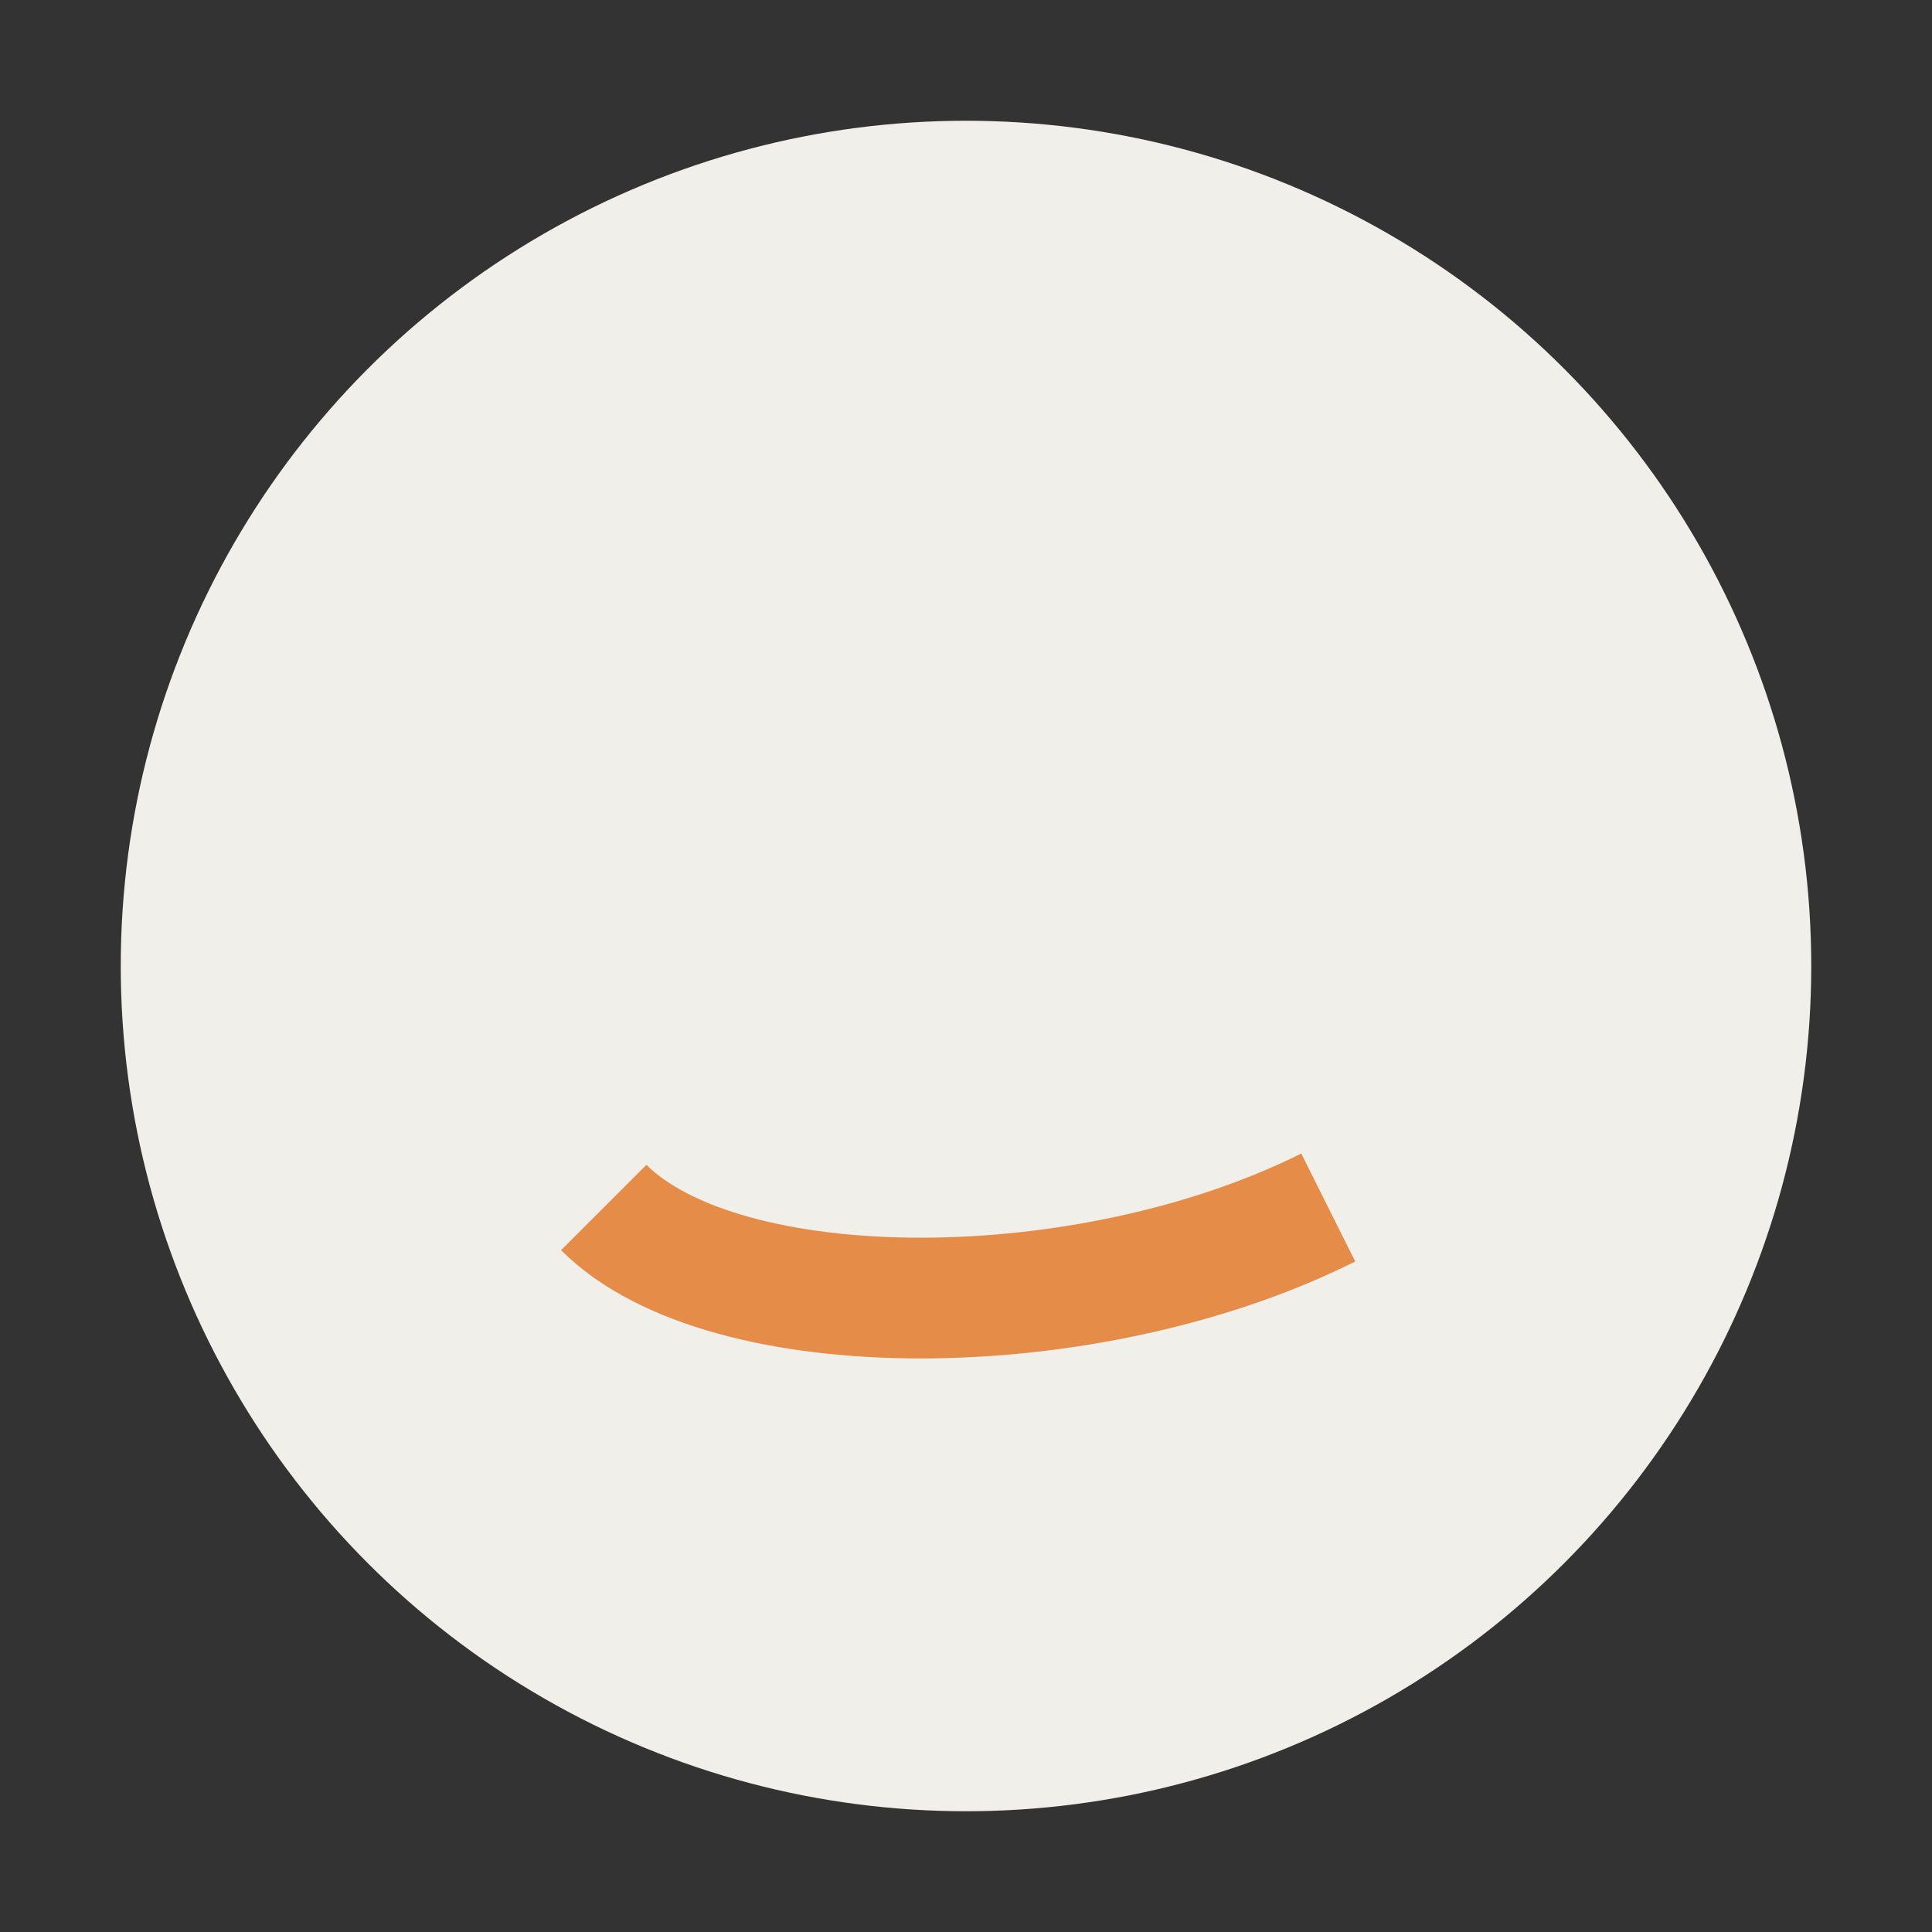 <?xml version="1.0" encoding="UTF-8"?>
<svg xmlns="http://www.w3.org/2000/svg" width="32" height="32" viewBox="0 0 32 32"><rect x="0" y="0" width="32" height="32" fill="#333333" stroke="none"/><circle cx="16" cy="16" r="14" fill="#F1EFEA"/><path d="M10 20c2 2 8 2 12 0" stroke="#E68C49" stroke-width="2" fill="none"/></svg>